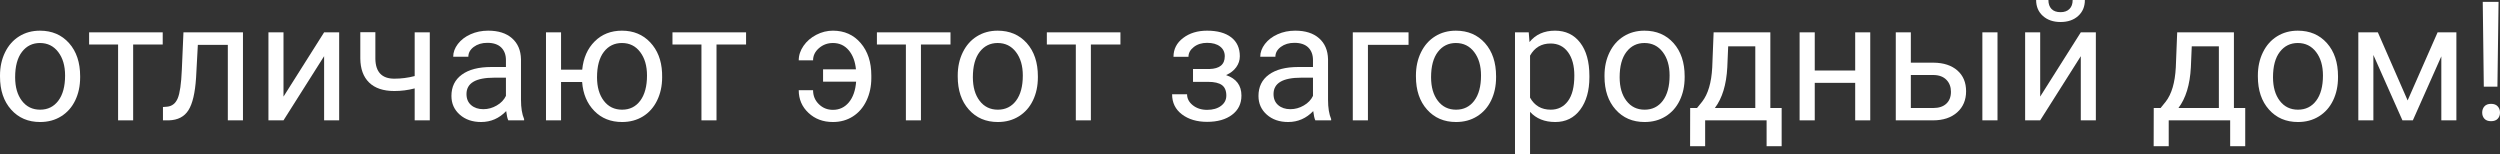 <?xml version="1.0" encoding="UTF-8"?> <!-- Creator: CorelDRAW 2020 (64-Bit) --> <svg xmlns="http://www.w3.org/2000/svg" xmlns:xlink="http://www.w3.org/1999/xlink" xmlns:xodm="http://www.corel.com/coreldraw/odm/2003" xml:space="preserve" width="154.162mm" height="9.508mm" style="shape-rendering:geometricPrecision; text-rendering:geometricPrecision; image-rendering:optimizeQuality; fill-rule:evenodd; clip-rule:evenodd" viewBox="0 0 15812.87 975.21"><rect x="0" y="0" width="15812.87" height="975.21" fill="#333333" stroke="none"/> <defs> <style type="text/css"> <![CDATA[ .fil0 {fill:white;fill-rule:nonzero} ]]> </style> </defs> <g id="Слой_x0020_1">  <path class="fil0" d="M-0 477.76c0,-54.64 10.72,-103.67 32.16,-147.24 21.44,-43.76 51.31,-77.32 89.61,-101.03 38.14,-23.73 81.88,-35.5 130.91,-35.5 75.9,0 137.23,26.19 184.15,78.72 46.73,52.54 70.11,122.47 70.11,209.63l0 6.68c0,54.29 -10.37,102.96 -31.1,146.01 -20.74,43.05 -50.44,76.61 -89.09,100.69 -38.48,24.07 -82.93,36.02 -133.02,36.02 -75.56,0 -136.7,-26.19 -183.44,-78.72 -46.92,-52.54 -70.28,-122.12 -70.28,-208.57l0 -6.68zm95.76 11.07c0,61.68 14.24,111.4 42.88,148.83 28.64,37.43 67.12,56.06 115.09,56.06 48.32,0 86.81,-18.98 115.27,-56.94 28.46,-37.95 42.7,-91.01 42.7,-159.37 0,-61.14 -14.41,-110.52 -43.4,-148.47 -29,-37.96 -67.48,-56.94 -115.62,-56.94 -46.92,0 -84.87,18.63 -113.69,56.06 -28.81,37.43 -43.22,91.02 -43.22,160.77z"></path> <polygon id="1" class="fil0" points="1029.16,281.49 842.2,281.49 842.2,761.19 746.97,761.19 746.97,281.49 563.69,281.49 563.69,204.53 1029.16,204.53 "></polygon> <path id="2" class="fil0" d="M1536.8 204.53l0 556.66 -95.76 0 0 -477.59 -189.6 0 -11.24 208.22c-6.15,95.59 -22.15,163.94 -48.15,205.05 -25.83,41.12 -66.95,62.56 -123.35,64.31l-37.95 0 0 -84.35 27.23 -2.1c30.93,-3.34 53.07,-21.26 66.43,-53.42 13.34,-32.16 21.96,-91.72 25.65,-178.88l10.36 -237.92 376.38 0z"></path> <polygon id="3" class="fil0" points="2050.06,204.53 2145.29,204.53 2145.29,761.19 2050.06,761.19 2050.06,355.29 1793.17,761.19 1697.93,761.19 1697.93,204.53 1793.17,204.53 1793.17,610.96 "></polygon> <path id="4" class="fil0" d="M2718.47 761.19l-95.59 0 0 -202.07c-41.99,11.07 -84.87,16.51 -128.8,16.51 -69.58,0 -122.82,-17.92 -159.37,-53.59 -36.55,-35.66 -55.17,-86.45 -55.71,-152.34l0 -166.23 95.24 0 0 169.39c1.58,83.11 41.64,124.76 119.84,124.76 43.93,0 86.81,-5.45 128.8,-16.51l0 -276.58 95.59 0 0 556.66z"></path> <path id="5" class="fil0" d="M3215.04 761.19c-5.45,-10.89 -9.84,-30.4 -13.35,-58.52 -44.28,46.04 -97.17,69.06 -158.5,69.06 -54.99,0 -99.98,-15.47 -135.12,-46.57 -35.14,-31.1 -52.71,-70.46 -52.71,-118.08 0,-57.98 21.96,-103.14 66.07,-135.12 44.11,-32.16 106.13,-48.15 186.08,-48.15l92.6 0 0 -43.75c0,-33.21 -9.84,-59.75 -29.69,-79.61 -20.03,-19.67 -49.38,-29.52 -88.03,-29.52 -34.1,0 -62.56,8.62 -85.58,25.66 -23.02,17.21 -34.44,37.95 -34.44,62.2l-95.76 0c0,-27.77 9.84,-54.65 29.52,-80.65 19.86,-25.83 46.57,-46.39 80.48,-61.5 33.74,-15.11 70.82,-22.67 111.4,-22.67 64.14,0 114.39,15.99 150.76,48.15 36.37,31.98 55.35,76.26 56.58,132.49l0 256.36c0,51.13 6.68,91.72 19.68,121.95l0 8.26 -99.99 0zm-157.96 -70.64c29.87,0 58.16,-7.72 84.87,-23.37 26.88,-15.46 46.21,-35.85 58.16,-60.62l0 -115.27 -74.5 0c-116.68,0 -175.01,34.44 -175.01,103.32 0,30.04 9.84,53.59 29.69,70.47 20.03,17.04 45.51,25.47 76.79,25.47z"></path> <path id="6" class="fil0" d="M3548.72 440.69l133.89 0c7.21,-74.15 33.56,-133.9 79.07,-179.05 45.34,-45.16 102.8,-67.66 172.2,-67.66 72.74,0 132.32,24.61 178.53,73.63 46.39,49.02 71.51,112.98 75.21,191.52l0.52 29.88c0,54.29 -10.72,103.14 -31.97,146.72 -21.26,43.57 -51.13,77.13 -89.44,100.69 -38.48,23.54 -82.41,35.32 -131.79,35.32 -71.86,0 -130.55,-23.38 -176.07,-70.28 -45.69,-46.92 -71.34,-107.9 -76.79,-182.74l-133.37 0 0 242.48 -95.24 0 0 -556.66 95.24 0 0 236.16zm227.55 48.14c0,61.68 14.41,111.4 43.05,148.83 28.64,37.43 67.12,56.06 115.62,56.06 48.32,0 86.63,-18.98 114.92,-57.11 28.29,-38.13 42.52,-91.19 42.52,-159.19 0,-60.79 -14.41,-110.17 -43.22,-148.3 -28.81,-38.14 -67.3,-57.11 -115.27,-57.11 -47.44,0 -85.57,18.63 -114.39,56.06 -28.81,37.43 -43.22,91.02 -43.22,160.77z"></path> <polygon id="7" class="fil0" points="4718.97,281.49 4532.01,281.49 4532.01,761.19 4436.78,761.19 4436.78,281.49 4253.5,281.49 4253.5,204.53 4718.97,204.53 "></polygon> <path id="8" class="fil0" d="M5268.43 272c-34.08,0 -63.43,10.89 -88.38,32.51 -24.78,21.61 -37.25,47.28 -37.25,76.97l-90.67 0c0,-31.98 10.2,-62.56 30.4,-91.73 20.21,-29.16 47.27,-52.36 80.83,-69.75 33.56,-17.4 68.7,-26.01 105.08,-26.01 72.4,0 130.91,26.19 175.72,78.55 44.8,52.36 67.12,120.71 67.12,205.23l0 15.82c0,52.19 -10.2,99.98 -30.58,143.03 -20.38,43.05 -49.02,76.26 -85.93,99.81 -36.9,23.54 -79.07,35.32 -126.34,35.32 -61.85,0 -113.33,-19.15 -154.45,-57.64 -41.29,-38.49 -61.85,-86.45 -61.85,-143.74l90.67 0c0,35.14 12.12,64.66 36.55,88.56 24.25,23.9 53.94,35.85 89.08,35.85 40.77,0 74.33,-15.82 100.86,-47.45 26.36,-31.8 41.64,-75.38 45.86,-130.73l-209.09 0 0 -78.02 208.05 0c-4.92,-50.25 -20.21,-90.49 -45.87,-120.89 -25.83,-30.39 -59.03,-45.69 -99.8,-45.69z"></path> <polygon id="9" class="fil0" points="6012.06,281.49 5825.1,281.49 5825.1,761.19 5729.87,761.19 5729.87,281.49 5546.59,281.49 5546.59,204.53 6012.06,204.53 "></polygon> <path id="10" class="fil0" d="M6057.75 477.76c0,-54.64 10.72,-103.67 32.16,-147.24 21.44,-43.76 51.31,-77.32 89.61,-101.03 38.14,-23.73 81.88,-35.5 130.91,-35.5 75.9,0 137.23,26.19 184.15,78.72 46.73,52.54 70.11,122.47 70.11,209.63l0 6.68c0,54.29 -10.37,102.96 -31.1,146.01 -20.74,43.05 -50.44,76.61 -89.09,100.69 -38.48,24.07 -82.93,36.02 -133.02,36.02 -75.56,0 -136.7,-26.19 -183.44,-78.72 -46.92,-52.54 -70.28,-122.12 -70.28,-208.57l0 -6.68zm95.76 11.07c0,61.68 14.24,111.4 42.88,148.83 28.64,37.43 67.12,56.06 115.09,56.06 48.32,0 86.81,-18.98 115.27,-56.94 28.46,-37.95 42.7,-91.01 42.7,-159.37 0,-61.14 -14.41,-110.52 -43.4,-148.47 -29,-37.96 -67.48,-56.94 -115.62,-56.94 -46.92,0 -84.87,18.63 -113.69,56.06 -28.81,37.43 -43.22,91.02 -43.22,160.77z"></path> <polygon id="11" class="fil0" points="7086.91,281.49 6899.95,281.49 6899.95,761.19 6804.72,761.19 6804.72,281.49 6621.44,281.49 6621.44,204.53 7086.91,204.53 "></polygon> <path id="12" class="fil0" d="M7746.89 356c0,-26.01 -10.01,-46.74 -29.87,-62.03 -19.86,-15.29 -47.27,-23.03 -81.88,-23.03 -33.56,0 -61.68,8.79 -84.16,26.36 -22.49,17.57 -33.74,38.13 -33.74,61.85l-94.72 0c0,-48.32 20.21,-88.03 60.79,-118.78 40.42,-30.93 91.02,-46.39 151.82,-46.39 65.2,0 115.98,14.06 152.35,41.99 36.37,28.12 54.64,68.01 54.64,119.85 0,25.12 -7.55,48.14 -22.67,69.23 -15.11,20.91 -36.55,37.6 -64.3,49.9 64.84,21.96 97.17,65.2 97.17,129.68 0,50.95 -19.68,91.55 -59.22,121.24 -39.36,29.87 -92.08,44.8 -157.97,44.8 -64.13,0 -117.03,-15.64 -158.84,-47.09 -41.64,-31.45 -62.55,-73.98 -62.55,-127.4l94.71 0c0,27.06 12.12,50.26 36.37,69.59 24.25,19.32 54.3,29 90.32,29 36.37,0 65.72,-8.44 88.04,-25.13 22.31,-16.69 33.56,-38.31 33.56,-65.01 0,-30.93 -9.49,-53.25 -28.12,-66.77 -18.8,-13.53 -47.8,-20.21 -87.33,-20.21l-95.24 0 0 -81.18 103.5 0c64.84,-1.76 97.34,-28.47 97.34,-80.48z"></path> <path id="13" class="fil0" d="M8319.72 761.19c-5.45,-10.89 -9.84,-30.4 -13.35,-58.52 -44.28,46.04 -97.17,69.06 -158.5,69.06 -54.99,0 -99.98,-15.47 -135.12,-46.57 -35.14,-31.1 -52.71,-70.46 -52.71,-118.08 0,-57.98 21.96,-103.14 66.07,-135.12 44.11,-32.16 106.13,-48.15 186.08,-48.15l92.6 0 0 -43.75c0,-33.21 -9.84,-59.75 -29.69,-79.61 -20.03,-19.67 -49.38,-29.52 -88.03,-29.52 -34.1,0 -62.56,8.62 -85.58,25.66 -23.02,17.21 -34.44,37.95 -34.44,62.2l-95.76 0c0,-27.77 9.84,-54.65 29.52,-80.65 19.86,-25.83 46.57,-46.39 80.48,-61.5 33.74,-15.11 70.82,-22.67 111.4,-22.67 64.14,0 114.39,15.99 150.76,48.15 36.37,31.98 55.35,76.26 56.58,132.49l0 256.36c0,51.13 6.68,91.72 19.68,121.95l0 8.26 -99.99 0zm-157.96 -70.64c29.87,0 58.16,-7.72 84.87,-23.37 26.88,-15.46 46.21,-35.85 58.16,-60.62l0 -115.27 -74.5 0c-116.68,0 -175.01,34.44 -175.01,103.32 0,30.04 9.84,53.59 29.69,70.47 20.03,17.04 45.51,25.47 76.79,25.47z"></path> <polygon id="14" class="fil0" points="8909.24,283.6 8652.35,283.6 8652.35,761.19 8556.58,761.19 8556.58,204.53 8909.24,204.53 "></polygon> <path id="15" class="fil0" d="M8955.98 477.76c0,-54.64 10.72,-103.67 32.16,-147.24 21.44,-43.76 51.31,-77.32 89.61,-101.03 38.14,-23.73 81.88,-35.5 130.91,-35.5 75.9,0 137.23,26.19 184.15,78.72 46.73,52.54 70.11,122.47 70.11,209.63l0 6.68c0,54.29 -10.37,102.96 -31.1,146.01 -20.74,43.05 -50.44,76.61 -89.09,100.69 -38.48,24.07 -82.93,36.02 -133.02,36.02 -75.56,0 -136.7,-26.19 -183.44,-78.72 -46.92,-52.54 -70.28,-122.12 -70.28,-208.57l0 -6.68zm95.76 11.07c0,61.68 14.24,111.4 42.88,148.83 28.64,37.43 67.12,56.06 115.09,56.06 48.32,0 86.81,-18.98 115.27,-56.94 28.46,-37.95 42.7,-91.01 42.7,-159.37 0,-61.14 -14.41,-110.52 -43.4,-148.47 -29,-37.96 -67.48,-56.94 -115.62,-56.94 -46.92,0 -84.87,18.63 -113.69,56.06 -28.81,37.43 -43.22,91.02 -43.22,160.77z"></path> <path id="16" class="fil0" d="M10053.13 489.02c0,84.87 -19.5,153.04 -58.16,204.88 -38.83,51.84 -91.37,77.84 -157.61,77.84 -67.47,0 -120.72,-21.44 -159.55,-64.31l0 267.79 -95.23 0 0 -770.68 86.97 0 4.75 61.5c38.66,-47.97 92.6,-72.05 161.48,-72.05 66.95,0 120.01,25.3 158.84,75.74 39.01,50.42 58.51,120.53 58.51,210.5l0 8.79zm-95.23 -10.72c0,-62.73 -13.35,-112.29 -40.24,-148.66 -26.71,-36.37 -63.43,-54.47 -110.17,-54.47 -57.64,0 -100.86,25.48 -129.68,76.61l0 265.85c28.47,50.78 72.05,76.09 130.74,76.09 45.69,0 82.06,-18.1 108.94,-54.3 26.88,-36.19 40.41,-89.78 40.41,-161.12z"></path> <path id="17" class="fil0" d="M10148.73 477.76c0,-54.64 10.72,-103.67 32.16,-147.24 21.44,-43.76 51.31,-77.32 89.61,-101.03 38.14,-23.73 81.88,-35.5 130.91,-35.5 75.9,0 137.23,26.19 184.15,78.72 46.73,52.54 70.11,122.47 70.11,209.63l0 6.68c0,54.29 -10.37,102.96 -31.1,146.01 -20.74,43.05 -50.44,76.61 -89.09,100.69 -38.48,24.07 -82.93,36.02 -133.02,36.02 -75.56,0 -136.7,-26.19 -183.44,-78.72 -46.92,-52.54 -70.28,-122.12 -70.28,-208.57l0 -6.68zm95.76 11.07c0,61.68 14.24,111.4 42.88,148.83 28.64,37.43 67.12,56.06 115.09,56.06 48.32,0 86.81,-18.98 115.27,-56.94 28.46,-37.95 42.7,-91.01 42.7,-159.37 0,-61.14 -14.41,-110.52 -43.4,-148.47 -29,-37.96 -67.48,-56.94 -115.62,-56.94 -46.92,0 -84.87,18.63 -113.69,56.06 -28.81,37.43 -43.22,91.02 -43.22,160.77z"></path> <path id="18" class="fil0" d="M10733.86 683.18l32.86 -40.59c37.07,-47.97 58.33,-120.01 63.43,-215.96l8.78 -222.1 358.81 0 0 478.65 71.51 0 0 241.44 -95.23 0 0 -163.42 -388.68 0 0 163.42 -95.24 0 0.52 -241.44 43.22 0zm112.81 0l255.84 0 0 -390.08 -171.49 0 -5.62 132.48c-5.81,110.53 -32.16,196.27 -78.72,257.6z"></path> <polygon id="19" class="fil0" points="11829.61,761.19 11734.37,761.19 11734.37,523.98 11478.54,523.98 11478.54,761.19 11382.78,761.19 11382.78,204.53 11478.54,204.53 11478.54,445.97 11734.37,445.97 11734.37,204.53 11829.61,204.53 "></polygon> <path id="20" class="fil0" d="M12086.33 396.41l144.61 0c63.08,0.7 113.16,17.22 149.89,49.37 36.72,32.33 55,75.91 55,131.26 0,55.52 -18.8,100.16 -56.58,133.71 -37.78,33.56 -88.56,50.44 -152.35,50.44l-235.8 0 0 -556.66 95.24 0 0 191.88zm548.22 364.78l-95.76 0 0 -556.66 95.76 0 0 556.66zm-548.22 -286.76l0 208.75 141.45 0c35.85,0 63.43,-9.14 82.94,-27.41 19.67,-18.28 29.34,-43.41 29.34,-75.21 0,-30.75 -9.49,-55.88 -28.46,-75.57 -19.15,-19.67 -45.86,-29.87 -80.12,-30.57l-145.14 0z"></path> <path id="21" class="fil0" d="M13161.36 204.53l95.23 0 0 556.66 -95.23 0 0 -405.9 -256.89 405.9 -95.24 0 0 -556.66 95.24 0 0 406.42 256.89 -406.42zm25.83 -204.53c0,41.82 -14.24,75.56 -42.53,101.03 -28.29,25.48 -65.54,38.13 -111.4,38.13 -46.03,0 -83.29,-12.82 -111.75,-38.48 -28.46,-25.48 -42.7,-59.22 -42.7,-100.69l77.67 0c0,24.07 6.5,42.88 19.51,56.58 13.18,13.53 32.16,20.38 57.28,20.38 23.9,0 42.7,-6.68 56.23,-20.21 13.7,-13.35 20.38,-32.33 20.38,-56.75l77.32 0z"></path> <path id="22" class="fil0" d="M13666 683.18l32.86 -40.59c37.07,-47.97 58.33,-120.01 63.43,-215.96l8.78 -222.1 358.81 0 0 478.65 71.51 0 0 241.44 -95.23 0 0 -163.42 -388.68 0 0 163.42 -95.24 0 0.52 -241.44 43.22 0zm112.81 0l255.84 0 0 -390.08 -171.49 0 -5.62 132.48c-5.81,110.53 -32.16,196.27 -78.72,257.6z"></path> <path id="23" class="fil0" d="M14281.35 477.76c0,-54.64 10.72,-103.67 32.16,-147.24 21.44,-43.76 51.31,-77.32 89.61,-101.03 38.14,-23.73 81.88,-35.5 130.91,-35.5 75.9,0 137.23,26.19 184.15,78.72 46.73,52.54 70.11,122.47 70.11,209.63l0 6.68c0,54.29 -10.37,102.96 -31.1,146.01 -20.74,43.05 -50.44,76.61 -89.09,100.69 -38.48,24.07 -82.93,36.02 -133.02,36.02 -75.56,0 -136.7,-26.19 -183.44,-78.72 -46.92,-52.54 -70.28,-122.12 -70.28,-208.57l0 -6.68zm95.76 11.07c0,61.68 14.24,111.4 42.88,148.83 28.64,37.43 67.12,56.06 115.09,56.06 48.32,0 86.81,-18.98 115.27,-56.94 28.46,-37.95 42.7,-91.01 42.7,-159.37 0,-61.14 -14.41,-110.52 -43.4,-148.47 -29,-37.96 -67.48,-56.94 -115.62,-56.94 -46.92,0 -84.87,18.63 -113.69,56.06 -28.81,37.43 -43.22,91.02 -43.22,160.77z"></path> <polygon id="24" class="fil0" points="15228.62,635.2 15418.22,204.53 15537,204.53 15537,761.19 15441.77,761.19 15441.77,356.35 15261.66,761.19 15195.77,761.19 15011.97,347.56 15011.97,761.19 14916.73,761.19 14916.73,204.53 15040.26,204.53 "></polygon> <path id="25" class="fil0" d="M15796.53 548.06l-86.1 0 -6.68 -536.46 99.98 0 -7.2 536.46zm-96.3 164.12c0,-15.64 4.75,-28.82 14.06,-39.37 9.49,-10.72 23.54,-15.99 41.99,-15.99 18.63,0 32.68,5.27 42.17,15.99 9.67,10.54 14.41,23.73 14.41,39.37 0,15.63 -4.74,28.64 -14.41,38.82 -9.49,10.37 -23.54,15.47 -42.17,15.47 -18.45,0 -32.51,-5.1 -41.99,-15.47 -9.31,-10.19 -14.06,-23.19 -14.06,-38.82z"></path> </g> </svg> 